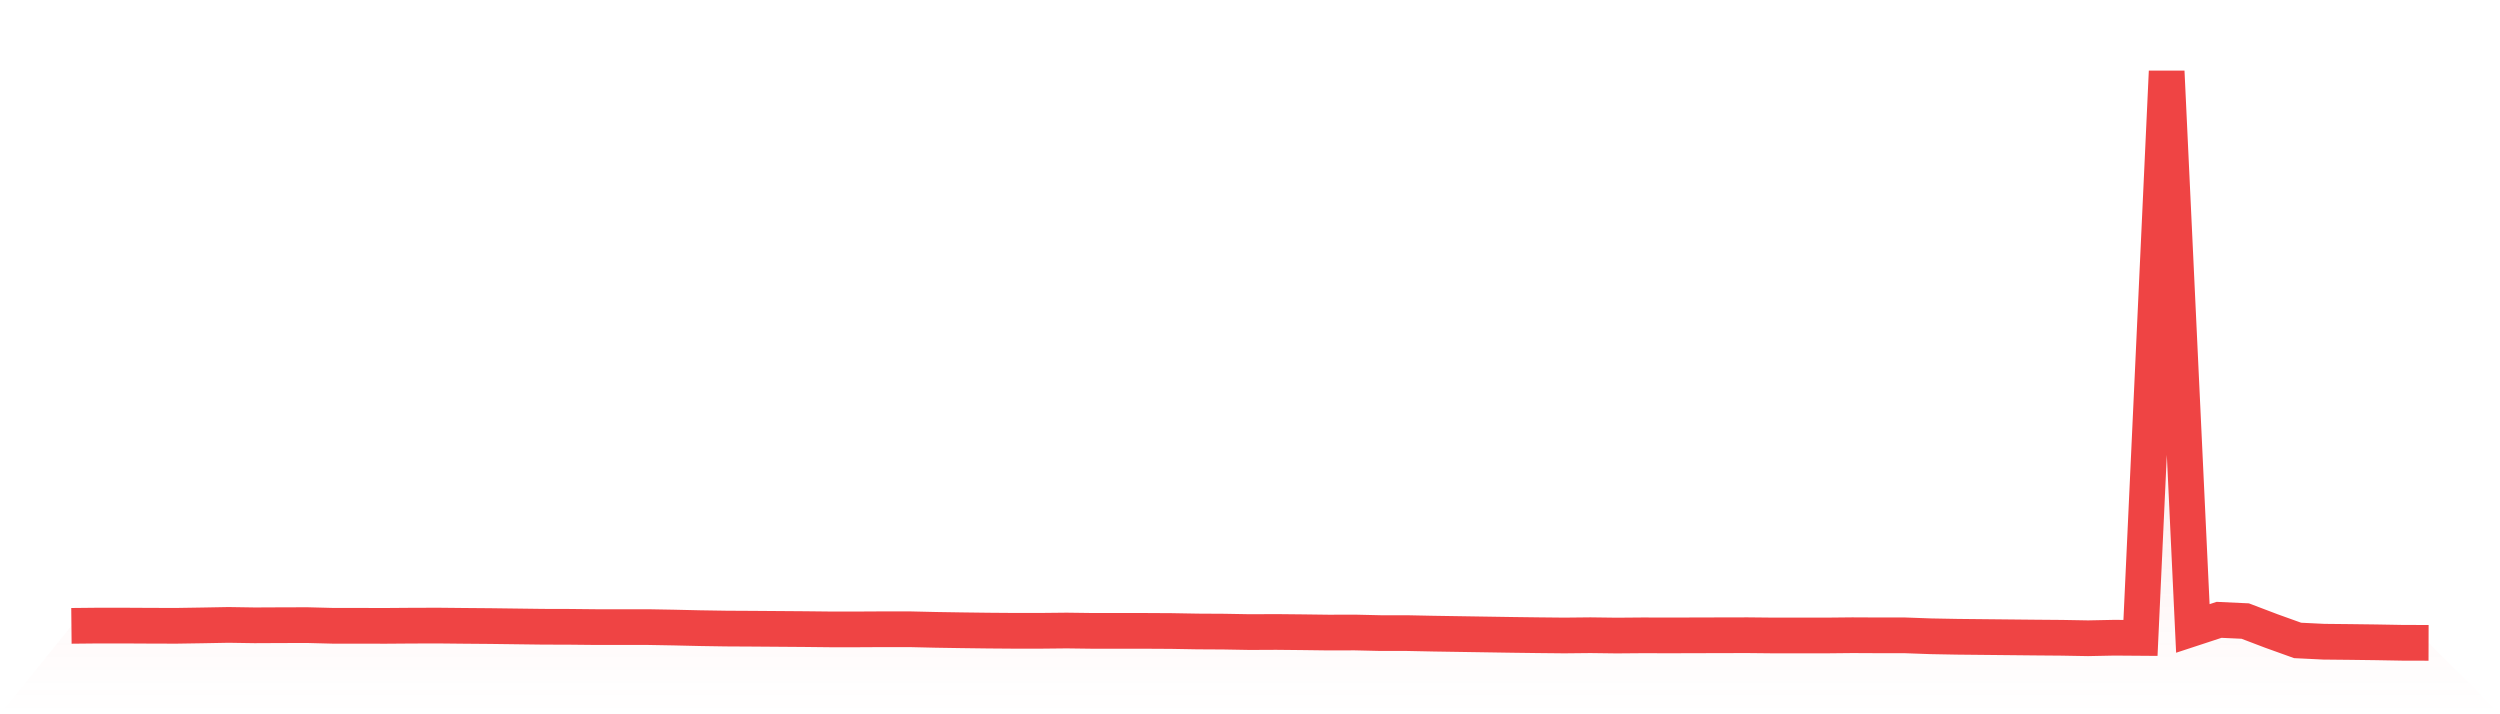<svg viewBox="0 0 140 40" xmlns="http://www.w3.org/2000/svg">
<defs>
<linearGradient id="gradient" x1="0" x2="0" y1="0" y2="1">
<stop offset="0%" stop-color="#ef4444" stop-opacity="0.2"/>
<stop offset="100%" stop-color="#ef4444" stop-opacity="0"/>
</linearGradient>
</defs>
<path d="M4,35.048 L4,35.048 L5.467,35.033 L6.933,35.033 L8.4,35.041 L9.867,35.045 L11.333,35.022 L12.8,34.995 L14.267,35.018 L15.733,35.011 L17.2,35.007 L18.667,35.045 L20.133,35.045 L21.6,35.048 L23.067,35.037 L24.533,35.033 L26,35.048 L27.467,35.06 L28.933,35.079 L30.4,35.098 L31.867,35.102 L33.333,35.117 L34.8,35.117 L36.267,35.117 L37.733,35.143 L39.2,35.177 L40.667,35.2 L42.133,35.208 L43.6,35.219 L45.067,35.23 L46.533,35.246 L48,35.246 L49.467,35.238 L50.933,35.238 L52.4,35.272 L53.867,35.295 L55.333,35.314 L56.8,35.325 L58.267,35.325 L59.733,35.31 L61.2,35.329 L62.667,35.329 L64.133,35.329 L65.6,35.337 L67.067,35.363 L68.533,35.371 L70,35.397 L71.467,35.39 L72.933,35.405 L74.4,35.424 L75.867,35.42 L77.333,35.454 L78.8,35.454 L80.267,35.484 L81.733,35.507 L83.2,35.53 L84.667,35.553 L86.133,35.572 L87.6,35.587 L89.067,35.572 L90.533,35.591 L92,35.579 L93.467,35.583 L94.933,35.579 L96.4,35.575 L97.867,35.572 L99.333,35.587 L100.8,35.587 L102.267,35.587 L103.733,35.572 L105.2,35.579 L106.667,35.579 L108.133,35.632 L109.6,35.659 L111.067,35.674 L112.533,35.689 L114,35.704 L115.467,35.716 L116.933,35.742 L118.4,35.712 L119.867,35.723 L121.333,4 L122.8,35.193 L124.267,34.711 L125.733,34.779 L127.2,35.337 L128.667,35.864 L130.133,35.936 L131.6,35.951 L133.067,35.97 L134.533,35.996 L136,36 L140,40 L0,40 z" fill="url(#gradient)"/>
<path d="M4,35.048 L4,35.048 L5.467,35.033 L6.933,35.033 L8.4,35.041 L9.867,35.045 L11.333,35.022 L12.8,34.995 L14.267,35.018 L15.733,35.011 L17.2,35.007 L18.667,35.045 L20.133,35.045 L21.6,35.048 L23.067,35.037 L24.533,35.033 L26,35.048 L27.467,35.06 L28.933,35.079 L30.4,35.098 L31.867,35.102 L33.333,35.117 L34.8,35.117 L36.267,35.117 L37.733,35.143 L39.2,35.177 L40.667,35.2 L42.133,35.208 L43.6,35.219 L45.067,35.23 L46.533,35.246 L48,35.246 L49.467,35.238 L50.933,35.238 L52.4,35.272 L53.867,35.295 L55.333,35.314 L56.8,35.325 L58.267,35.325 L59.733,35.31 L61.2,35.329 L62.667,35.329 L64.133,35.329 L65.6,35.337 L67.067,35.363 L68.533,35.371 L70,35.397 L71.467,35.39 L72.933,35.405 L74.4,35.424 L75.867,35.42 L77.333,35.454 L78.8,35.454 L80.267,35.484 L81.733,35.507 L83.2,35.53 L84.667,35.553 L86.133,35.572 L87.6,35.587 L89.067,35.572 L90.533,35.591 L92,35.579 L93.467,35.583 L94.933,35.579 L96.4,35.575 L97.867,35.572 L99.333,35.587 L100.8,35.587 L102.267,35.587 L103.733,35.572 L105.2,35.579 L106.667,35.579 L108.133,35.632 L109.6,35.659 L111.067,35.674 L112.533,35.689 L114,35.704 L115.467,35.716 L116.933,35.742 L118.4,35.712 L119.867,35.723 L121.333,4 L122.8,35.193 L124.267,34.711 L125.733,34.779 L127.2,35.337 L128.667,35.864 L130.133,35.936 L131.6,35.951 L133.067,35.97 L134.533,35.996 L136,36" fill="none" stroke="#ef4444" stroke-width="2"/>
</svg>